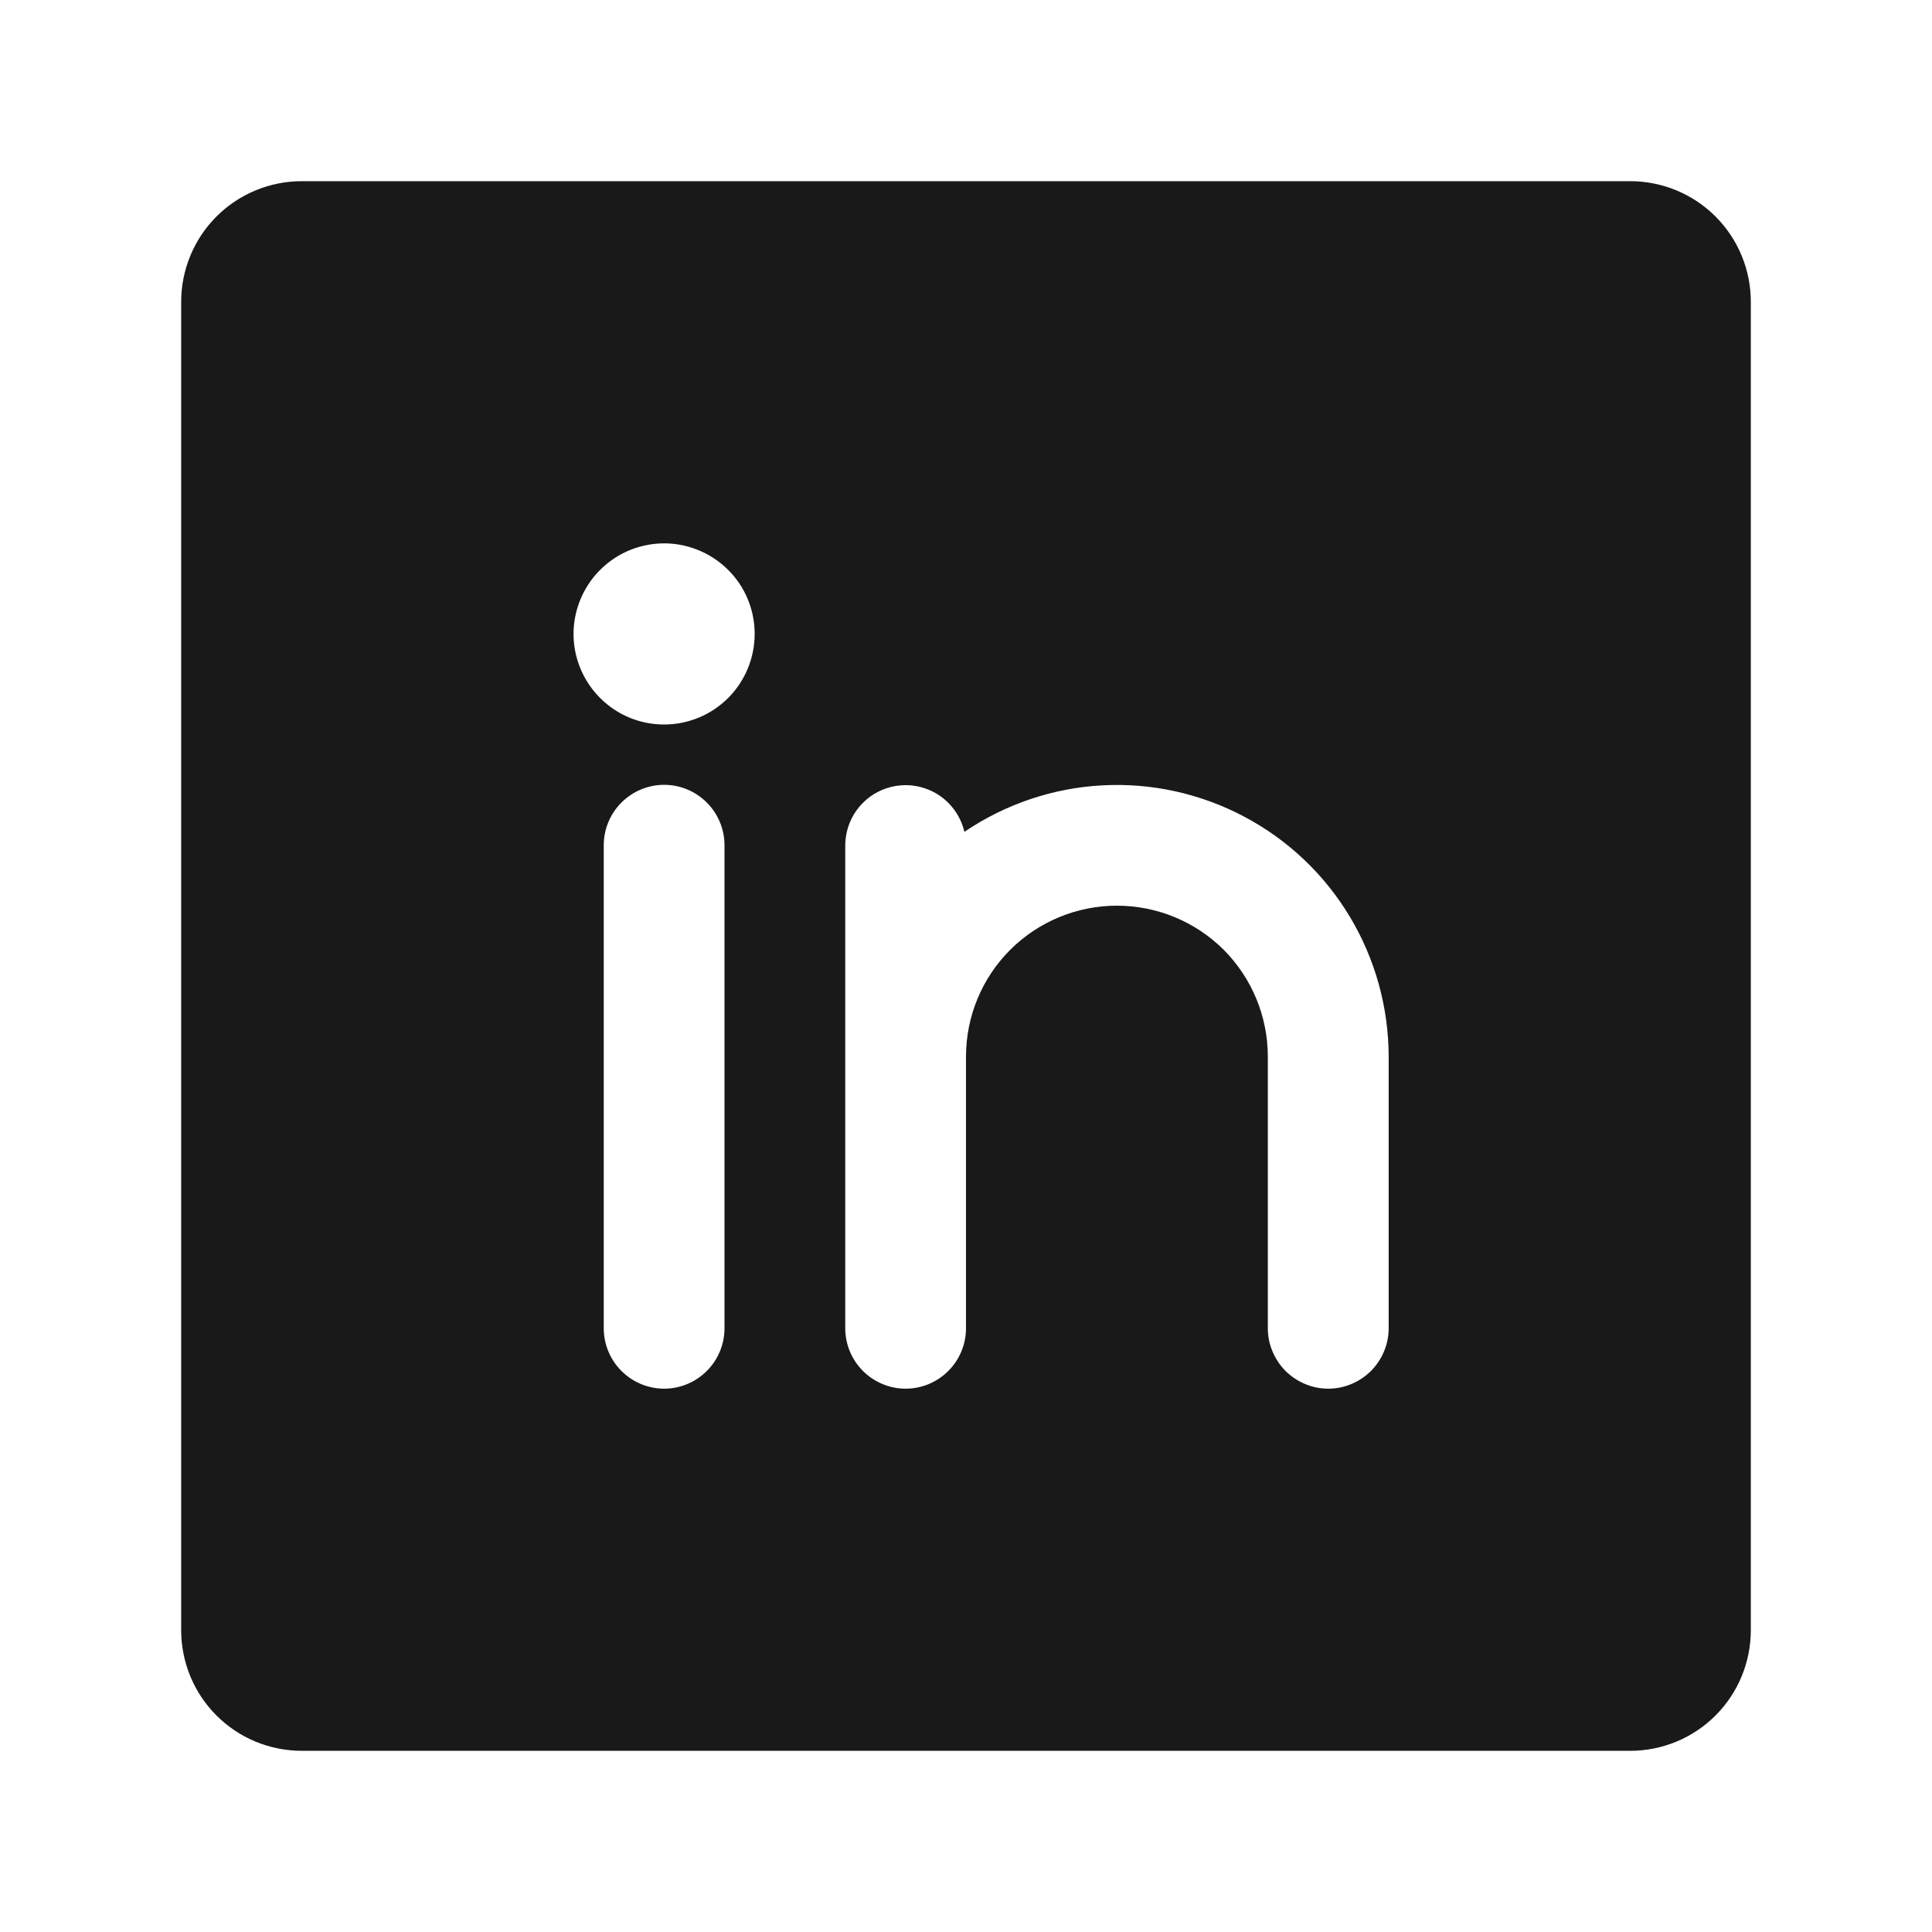 <svg width="18" height="18" viewBox="0 0 18 18" fill="none" xmlns="http://www.w3.org/2000/svg">
<path d="M15.188 1.688H2.812C2.514 1.688 2.228 1.806 2.017 2.017C1.806 2.228 1.688 2.514 1.688 2.812V15.188C1.688 15.486 1.806 15.772 2.017 15.983C2.228 16.194 2.514 16.312 2.812 16.312H15.188C15.486 16.312 15.772 16.194 15.983 15.983C16.194 15.772 16.312 15.486 16.312 15.188V2.812C16.312 2.514 16.194 2.228 15.983 2.017C15.772 1.806 15.486 1.688 15.188 1.688ZM6.75 12.375C6.75 12.524 6.691 12.667 6.585 12.773C6.48 12.878 6.337 12.938 6.188 12.938C6.038 12.938 5.895 12.878 5.79 12.773C5.684 12.667 5.625 12.524 5.625 12.375V7.875C5.625 7.726 5.684 7.583 5.79 7.477C5.895 7.372 6.038 7.312 6.188 7.312C6.337 7.312 6.48 7.372 6.585 7.477C6.691 7.583 6.75 7.726 6.75 7.875V12.375ZM6.188 6.75C6.021 6.75 5.857 6.701 5.719 6.608C5.58 6.515 5.472 6.383 5.408 6.229C5.344 6.075 5.327 5.905 5.36 5.742C5.393 5.578 5.473 5.428 5.591 5.31C5.709 5.192 5.859 5.111 6.023 5.079C6.187 5.046 6.356 5.063 6.51 5.127C6.665 5.191 6.796 5.299 6.889 5.437C6.982 5.576 7.031 5.739 7.031 5.906C7.031 6.13 6.942 6.345 6.784 6.503C6.626 6.661 6.411 6.75 6.188 6.75ZM12.938 12.375C12.938 12.524 12.878 12.667 12.773 12.773C12.667 12.878 12.524 12.938 12.375 12.938C12.226 12.938 12.083 12.878 11.977 12.773C11.872 12.667 11.812 12.524 11.812 12.375V9.844C11.812 9.471 11.664 9.113 11.401 8.849C11.137 8.586 10.779 8.438 10.406 8.438C10.033 8.438 9.676 8.586 9.412 8.849C9.148 9.113 9 9.471 9 9.844V12.375C9 12.524 8.941 12.667 8.835 12.773C8.73 12.878 8.587 12.938 8.438 12.938C8.288 12.938 8.145 12.878 8.04 12.773C7.934 12.667 7.875 12.524 7.875 12.375V7.875C7.876 7.737 7.927 7.604 8.019 7.502C8.111 7.399 8.238 7.334 8.374 7.319C8.511 7.303 8.649 7.339 8.762 7.418C8.874 7.498 8.954 7.616 8.985 7.75C9.366 7.492 9.809 7.342 10.268 7.317C10.728 7.292 11.185 7.393 11.591 7.608C11.998 7.823 12.338 8.145 12.575 8.539C12.812 8.933 12.937 9.384 12.938 9.844V12.375Z" fill="black" fill-opacity="0.9"/>
</svg>
